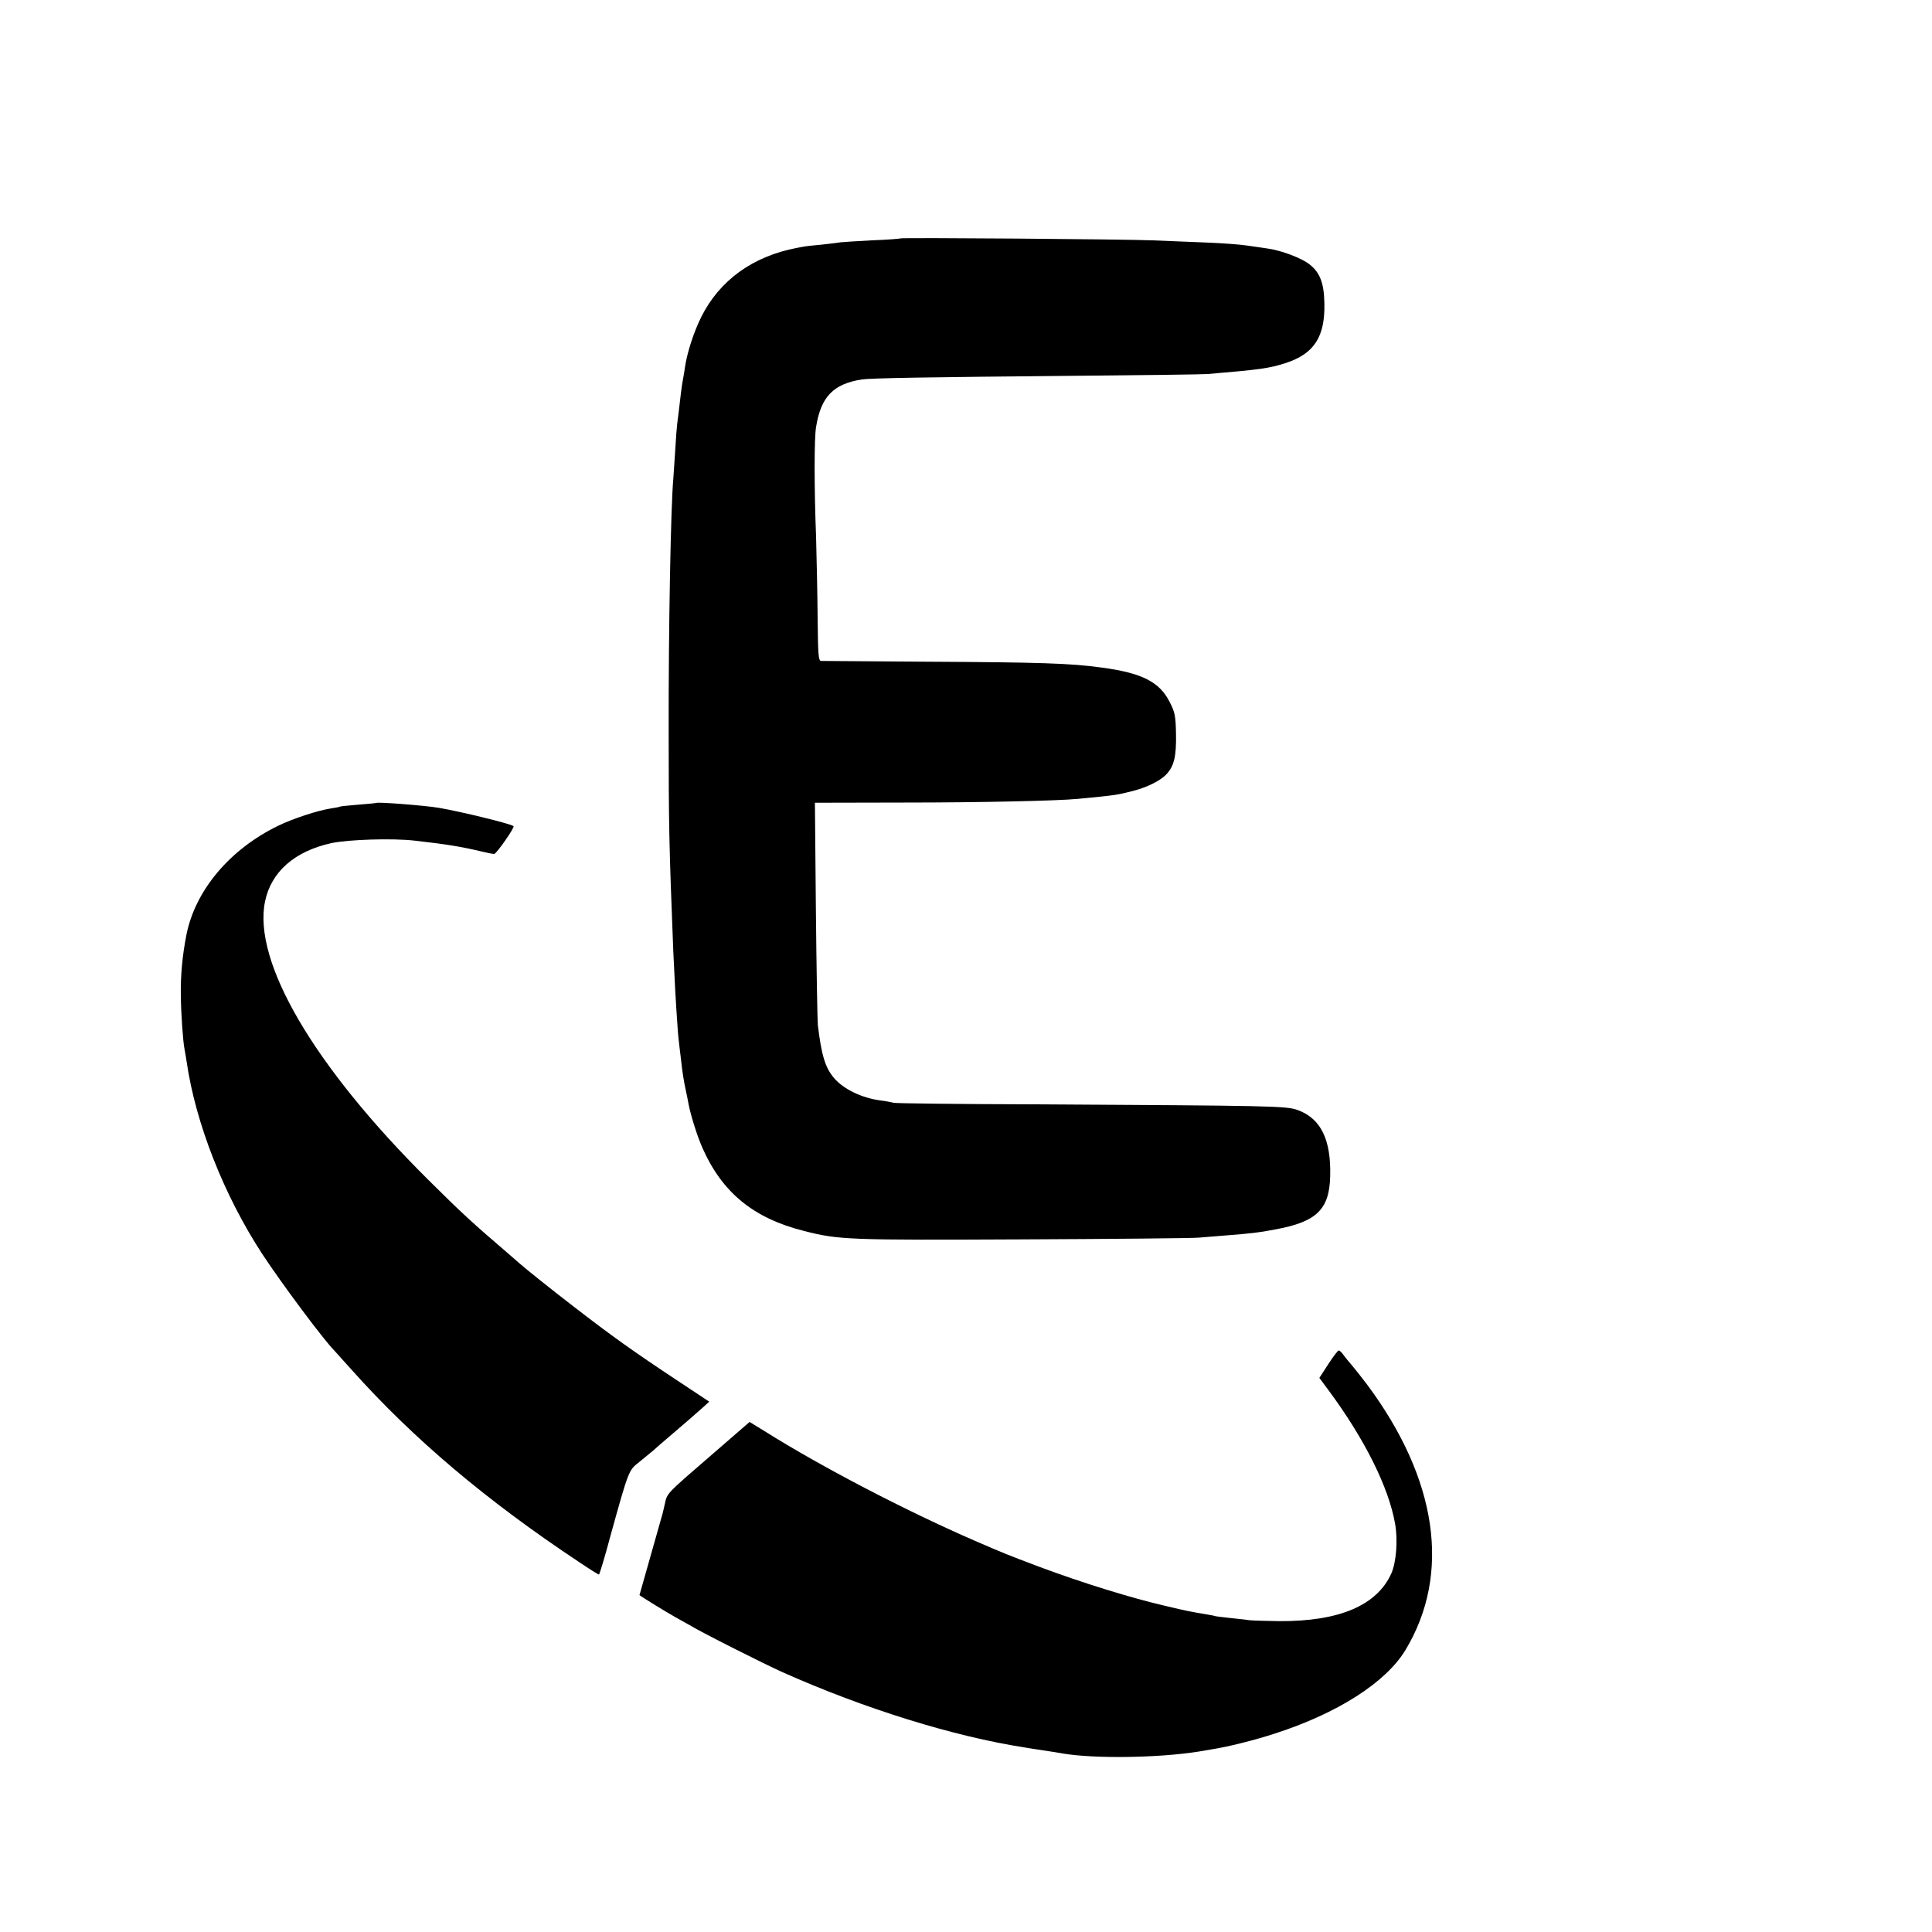 <?xml version="1.0" standalone="no"?>
<!DOCTYPE svg PUBLIC "-//W3C//DTD SVG 20010904//EN"
 "http://www.w3.org/TR/2001/REC-SVG-20010904/DTD/svg10.dtd">
<svg version="1.0" xmlns="http://www.w3.org/2000/svg"
 width="1000pt" height="1000pt" viewBox="0 0 1000 1000"
 preserveAspectRatio="xMidYMid meet">
<g transform="translate(0,1000) scale(0.1,-0.1)"
fill="#000000" stroke="none">
<path d="M4659 8766 c-2 -2 -68 -7 -147 -10 -79 -4 -151 -9 -160 -10 -9 -2
-53 -7 -97 -12 -44 -4 -82 -8 -85 -9 -3 0 -23 -4 -45 -8 -227 -43 -400 -167
-495 -357 -39 -78 -74 -186 -85 -263 -2 -16 -6 -40 -9 -55 -3 -15 -8 -47 -11
-72 -10 -86 -16 -135 -20 -165 -2 -16 -7 -77 -10 -135 -4 -58 -8 -125 -10
-149 -13 -141 -25 -770 -24 -1306 0 -482 2 -588 24 -1140 4 -96 14 -285 21
-375 3 -51 5 -72 19 -185 6 -59 15 -115 25 -160 5 -22 11 -53 14 -70 11 -57
44 -164 72 -227 102 -230 263 -363 524 -429 183 -47 232 -48 1135 -44 468 2
877 6 910 9 33 3 94 8 135 11 139 11 175 15 258 31 216 39 283 103 287 276 5
189 -48 298 -167 342 -60 22 -124 23 -1373 30 -385 1 -709 5 -720 8 -11 3 -41
9 -67 12 -98 13 -191 58 -241 116 -46 54 -65 118 -84 275 -2 22 -7 290 -10
595 l-5 555 458 1 c400 0 797 9 902 19 200 19 202 20 286 41 74 19 144 54 174
87 39 42 51 92 49 207 -2 95 -5 112 -32 165 -53 106 -144 152 -355 180 -160
22 -318 27 -900 30 -294 2 -542 4 -550 4 -14 1 -16 31 -18 224 -1 122 -5 310
-8 417 -10 255 -10 514 0 570 25 156 89 223 237 246 46 7 348 12 1109 19 349
3 655 7 680 9 272 23 318 29 405 57 147 48 204 136 200 310 -2 104 -23 158
-76 200 -41 33 -145 72 -214 82 -22 3 -71 11 -110 16 -38 6 -137 13 -220 16
-82 3 -204 8 -270 11 -144 6 -1300 15 -1306 10z"/>
<path d="M1947 5844 c-1 -1 -42 -5 -92 -9 -49 -4 -92 -8 -95 -10 -3 -2 -25 -6
-50 -10 -65 -10 -194 -52 -270 -89 -251 -122 -429 -334 -475 -564 -21 -107
-31 -211 -29 -317 1 -93 11 -234 19 -275 3 -13 7 -42 11 -65 46 -318 193 -692
391 -995 101 -154 319 -446 373 -500 3 -3 43 -48 90 -100 321 -359 699 -678
1180 -997 52 -35 97 -63 100 -63 3 0 30 89 59 198 95 343 95 342 149 384 26
21 59 48 73 60 14 13 52 46 84 73 93 79 137 118 173 150 l33 30 -163 108
c-231 153 -342 232 -541 386 -116 89 -259 204 -283 226 -6 5 -24 21 -40 35
-203 174 -253 220 -429 395 -591 587 -908 1128 -843 1440 32 153 153 259 343
301 90 19 316 26 430 13 168 -19 242 -31 355 -58 25 -6 51 -11 58 -11 11 0
108 138 100 144 -17 13 -276 76 -388 95 -73 12 -316 31 -323 25z"/>
<path d="M6875 2939 l-46 -71 49 -66 c187 -253 310 -501 343 -689 15 -85 6
-198 -19 -256 -74 -166 -269 -250 -582 -248 -69 1 -138 3 -155 5 -16 3 -59 7
-95 11 -36 4 -72 8 -80 10 -8 3 -28 6 -45 9 -84 14 -108 19 -205 42 -187 43
-440 122 -660 204 -167 63 -184 70 -332 134 -359 156 -792 381 -1090 568 l-78
48 -187 -162 c-249 -215 -239 -205 -252 -263 -6 -27 -13 -57 -16 -65 -11 -40
-115 -405 -115 -406 0 -3 145 -92 185 -114 22 -12 56 -31 75 -42 68 -41 380
-198 482 -244 424 -189 885 -332 1253 -389 11 -2 54 -9 95 -15 41 -6 86 -13
100 -16 167 -28 497 -23 705 10 17 3 48 8 70 12 78 12 212 45 320 80 327 105
578 265 680 434 237 394 166 884 -200 1375 -29 38 -65 84 -79 100 -15 17 -34
40 -43 53 -8 12 -19 22 -24 22 -4 0 -29 -32 -54 -71z"/>
</g>
</svg>
